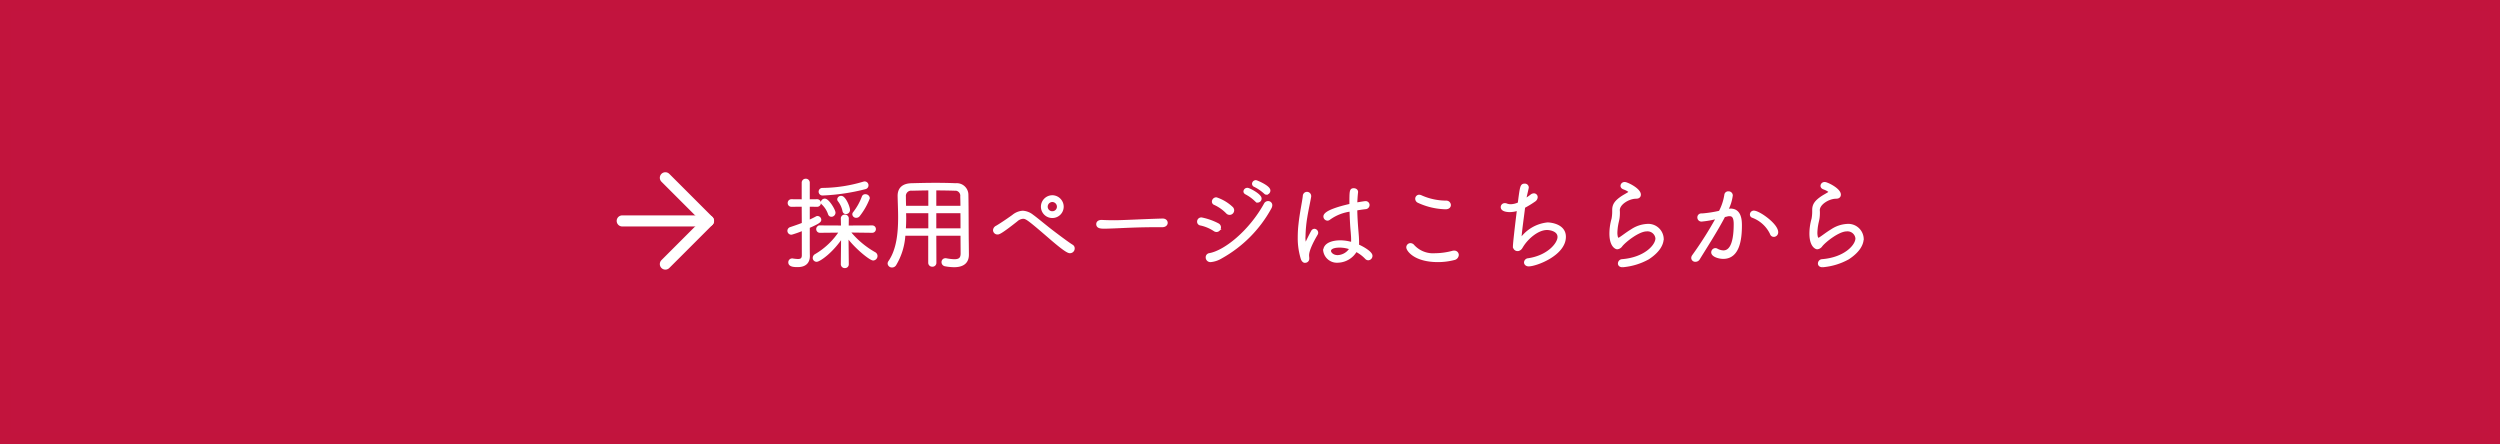 <svg xmlns="http://www.w3.org/2000/svg" width="450" height="80" viewBox="0 0 450 80">
  <g id="グループ_1315" data-name="グループ 1315" transform="translate(-502 -4259)">
    <g id="長方形_1672" data-name="長方形 1672" transform="translate(502 4259)" fill="#c2143e" stroke="#c2143d" stroke-width="2">
      <rect width="450" height="80" stroke="none"/>
      <rect x="1" y="1" width="448" height="78" fill="none"/>
    </g>
    <g id="グループ_72" data-name="グループ 72" transform="translate(-4.256)">
      <path id="パス_35949" data-name="パス 35949" d="M-88.146.558a.454.454,0,0,0,.486.45.429.429,0,0,0,.45-.432l-.054-5.184c1.548,2.16,4.212,4.248,4.7,4.248a.558.558,0,0,0,.522-.576.519.519,0,0,0-.288-.45A16.108,16.108,0,0,1-87.03-5.4l4.284.054a.406.406,0,0,0,.414-.414.4.4,0,0,0-.414-.414l-4.482.018.018-1.512v-.018a.434.434,0,0,0-.468-.432.434.434,0,0,0-.468.432v.018l.036,1.512-4.05-.018a.4.4,0,0,0-.414.414.406.406,0,0,0,.414.414l3.762-.036a13.357,13.357,0,0,1-4.536,4.356.536.536,0,0,0-.27.45.445.445,0,0,0,.45.45c.45,0,2.772-1.53,4.662-4.464Zm-7.02-1.566c-.018.684-.4.882-.954.882a7.191,7.191,0,0,1-.99-.108h-.072A.443.443,0,0,0-97.6.234c0,.576.864.594,1.44.594,1.422,0,1.944-.738,1.944-1.746V-.954c-.018-.648-.018-1.908-.018-2.2V-6.156c1.908-.828,2.07-1.062,2.07-1.278a.435.435,0,0,0-.414-.432.268.268,0,0,0-.162.036c-.486.27-.99.5-1.494.738v-2.952l1.566.018a.42.42,0,0,0,.432-.45.406.406,0,0,0-.414-.414l-1.584.018v-3.222a.458.458,0,0,0-.468-.486.462.462,0,0,0-.486.486v3.222l-2.106-.018a.411.411,0,0,0-.414.432.411.411,0,0,0,.414.432l2.106-.018.018,3.348c-.7.288-1.458.54-2.25.81a.449.449,0,0,0-.342.432.455.455,0,0,0,.486.45,17.592,17.592,0,0,0,2.106-.756Zm11.142-12.186a.452.452,0,0,0,.36-.45.445.445,0,0,0-.45-.45.792.792,0,0,0-.18.036,26.551,26.551,0,0,1-7.416,1.134.426.426,0,0,0-.432.432.441.441,0,0,0,.486.432A36.888,36.888,0,0,0-84.024-13.194Zm-1.188,4.968A11.92,11.92,0,0,0-83.43-11.34a.522.522,0,0,0-.558-.45.375.375,0,0,0-.378.234,10.675,10.675,0,0,1-1.62,2.9.323.323,0,0,0-.09.234.429.429,0,0,0,.468.378A.51.51,0,0,0-85.212-8.226Zm-4.878,0a.5.5,0,0,0,.486-.486c0-.45-1.116-2.286-1.674-2.286a.47.47,0,0,0-.468.414.229.229,0,0,0,.09.2A4.6,4.6,0,0,1-90.45-8.5.377.377,0,0,0-90.09-8.226Zm2.61-.486a.483.483,0,0,0,.486-.486c0-.558-.756-2.3-1.332-2.3a.444.444,0,0,0-.468.36.3.3,0,0,0,.054.18,4.6,4.6,0,0,1,.9,1.944A.363.363,0,0,0-87.48-8.712Zm21.87,5.526c-.036-2-.018-6.192-.072-8.784a1.847,1.847,0,0,0-2.034-1.8c-1.26-.054-2.484-.072-3.672-.072-1.44,0-2.862.036-4.266.072-1.476.036-2.268.7-2.268,2.016v.036c.018,1.152.09,2.466.09,3.816,0,2.862-.288,5.9-1.8,8.064a.536.536,0,0,0-.09.27.519.519,0,0,0,.54.468A.608.608,0,0,0-78.66.612a11.514,11.514,0,0,0,1.638-5.436h4.608V.288a.457.457,0,0,0,.486.468.448.448,0,0,0,.486-.468l-.018-5.112h4.86c0,1.332.018,2.556.018,3.456,0,.918-.432,1.278-1.386,1.278A9.137,9.137,0,0,1-69.48-.27h-.09A.439.439,0,0,0-70.02.2a.5.5,0,0,0,.432.486,9.059,9.059,0,0,0,1.566.162c1.98,0,2.43-1.008,2.43-2.016v-.054Zm-1.008-5.688c.018,1.026.018,2.142.018,3.222h-4.86V-8.874ZM-71.46-9.7v-3.276q1.755,0,3.51.054a1.164,1.164,0,0,1,1.3,1.314c.018.54.036,1.188.036,1.908Zm-.936,4.05H-76.95c.054-.738.072-1.458.072-2.178,0-.36-.018-.7-.018-1.044h4.5Zm0-4.05h-4.5c-.018-.684-.036-1.332-.036-1.908a1.2,1.2,0,0,1,1.35-1.314c1.062-.018,2.124-.054,3.186-.054Zm23.868-.09a1.821,1.821,0,0,0-1.8-1.818,1.821,1.821,0,0,0-1.8,1.818,1.79,1.79,0,0,0,1.8,1.782A1.79,1.79,0,0,0-48.528-9.792Zm1.98,7.488a.489.489,0,0,0-.252-.432c-.108-.072-.756-.45-3.636-2.646C-51.75-6.39-53.19-7.614-53.928-8.136a3.03,3.03,0,0,0-1.71-.684,2.99,2.99,0,0,0-1.728.7c-1.116.81-2.52,1.728-2.97,1.98a.694.694,0,0,0-.414.576.547.547,0,0,0,.576.522c.18,0,.522-.036,3.366-2.286a2,2,0,0,1,1.188-.54c.612,0,.918.18,4.752,3.492,1.206,1.044,3.15,2.7,3.672,2.7A.6.6,0,0,0-46.548-2.3Zm-2.7-7.488a1.068,1.068,0,0,1-1.08,1.062,1.068,1.068,0,0,1-1.08-1.062,1.1,1.1,0,0,1,1.08-1.1A1.1,1.1,0,0,1-49.248-9.792Zm18.684,3.438c.522,0,.756-.27.756-.54,0-.18-.126-.54-.72-.522-3.222.09-7.146.306-8.64.306-.738,0-1.548-.018-2.232-.054h-.072c-.486,0-.7.234-.7.5,0,.522.522.576,1.242.576.36,0,.846-.018,1.782-.054,1.458-.054,4.122-.216,7.614-.216h.954Zm18.792-5.85a.509.509,0,0,0,.45-.5c0-.684-2.25-1.62-2.358-1.62a.438.438,0,0,0-.45.4.382.382,0,0,0,.27.342,8.106,8.106,0,0,1,1.836,1.26A.314.314,0,0,0-11.772-12.2Zm-1.584,1.422a.478.478,0,0,0,.45-.486c0-.612-2-1.674-2.3-1.674a.443.443,0,0,0-.468.4c0,.108.072.234.27.324a7.611,7.611,0,0,1,1.782,1.314A.348.348,0,0,0-13.356-10.782ZM-18.4-8.568a.577.577,0,0,0,.558-.576.6.6,0,0,0-.216-.45,7.518,7.518,0,0,0-2.754-1.638.538.538,0,0,0-.54.522.375.375,0,0,0,.252.36,7.277,7.277,0,0,1,2.232,1.566A.6.6,0,0,0-18.4-8.568Zm-3.636,7.38a.5.5,0,0,0-.432.522.591.591,0,0,0,.648.594A4.373,4.373,0,0,0-19.962-.7a22.549,22.549,0,0,0,8.82-8.856,1.084,1.084,0,0,0,.162-.5.491.491,0,0,0-.5-.5.573.573,0,0,0-.522.324C-14.67-5.382-19.17-1.692-22.032-1.188Zm1.278-4.3a.578.578,0,0,0,.54-.594.556.556,0,0,0-.306-.486,10.986,10.986,0,0,0-2.952-1.044.5.5,0,0,0-.54.5.431.431,0,0,0,.378.45,7.257,7.257,0,0,1,2.5,1.044A.634.634,0,0,0-20.754-5.49ZM4.32-1.944A6.616,6.616,0,0,1,6.174-.576a.53.53,0,0,0,.378.18.552.552,0,0,0,.5-.558c0-.522-1.26-1.314-2.232-1.764-.072-.036-.144-.054-.216-.09a2.216,2.216,0,0,0,.036-.36V-3.4c0-.666-.054-1.3-.108-1.944-.09-1.044-.2-2.52-.216-4,.5-.09,1.08-.18,1.692-.252a.513.513,0,0,0,.522-.486.459.459,0,0,0-.486-.468c-.144,0-1.224.18-1.728.27.018-.756.072-1.494.144-2.142v-.036c0-.27-.27-.414-.522-.414-.54,0-.54.234-.54,2.79-.63.144-4.68,1.026-4.68,2.052a.512.512,0,0,0,.486.5.522.522,0,0,0,.324-.144A8.349,8.349,0,0,1,3.42-9.18c.036,1.548.126,3.114.216,3.96.036.486.072.918.072,1.332a5.068,5.068,0,0,1-.036.738,7.609,7.609,0,0,0-2.16-.342c-1.224,0-2.826.36-2.826,1.638A2.238,2.238,0,0,0,1.08.036a3.819,3.819,0,0,0,3.186-1.89Zm-9.144,2a.493.493,0,0,0,.5-.54A2.728,2.728,0,0,0-4.356-.9v-.144C-4.356-2.16-3.24-4.1-2.772-4.9a.469.469,0,0,0,.054-.2.471.471,0,0,0-.432-.468.43.43,0,0,0-.36.252c-.288.5-.882,1.692-1.116,2.232-.072.18-.126.252-.162.252A3.914,3.914,0,0,1-5-4.5,23.674,23.674,0,0,1-4.68-7.92c.216-1.332.576-2.934.7-3.708v-.09a.507.507,0,0,0-.522-.5.5.5,0,0,0-.486.5c-.126,1.134-.558,3.024-.774,5.058A20.475,20.475,0,0,0-5.9-4.3a12.5,12.5,0,0,0,.54,3.834C-5.238-.09-5.04.054-4.824.054ZM3.438-2.3A2.872,2.872,0,0,1,1.044-.828C.09-.828-.414-1.44-.414-1.836c0-.162.072-.846,1.836-.846A5.819,5.819,0,0,1,3.438-2.3ZM21.168-10.1a.578.578,0,0,0-.594-.54,11.122,11.122,0,0,1-4.536-.972.887.887,0,0,0-.324-.09.469.469,0,0,0-.468.486.556.556,0,0,0,.324.486,12.238,12.238,0,0,0,4.9,1.152C20.952-9.576,21.168-9.828,21.168-10.1ZM21.96-.432a.744.744,0,0,0,.63-.684A.542.542,0,0,0,22-1.638a.842.842,0,0,0-.288.036,12.481,12.481,0,0,1-3.114.432,4.846,4.846,0,0,1-3.96-1.548.649.649,0,0,0-.5-.27.507.507,0,0,0-.5.522c0,.414,1.224,2.394,5.454,2.394A11.689,11.689,0,0,0,21.96-.432ZM33.57-9.36c-.666,5.418-.738,6.48-.738,6.714a.587.587,0,0,0,.594.594.5.5,0,0,0,.234-.054c.324-.126.432-.432.612-.7.936-1.458,2.772-3.042,4.446-3.042.54,0,2.142.234,2.142,1.512,0,1.206-1.872,3.528-5.508,4.068a.541.541,0,0,0-.522.5c0,.234.2.468.594.468,1.3,0,6.444-1.908,6.444-5.076,0-2.214-2.826-2.34-3.042-2.34a6.71,6.71,0,0,0-4.986,3.1c.054-1.476.486-4.374.7-6.156a17.267,17.267,0,0,0,1.89-1.152.746.746,0,0,0,.36-.576.431.431,0,0,0-.432-.45.724.724,0,0,0-.45.18c-.252.2-.846.612-1.224.864.126-.756.324-1.476.486-2.25,0-.036.018-.072.018-.108a.456.456,0,0,0-.5-.432c-.558,0-.594.27-.99,3.33a3.752,3.752,0,0,1-1.53.378,2.231,2.231,0,0,1-.72-.126.706.706,0,0,0-.324-.072.469.469,0,0,0-.486.468c0,.594,1.044.648,1.4.648A4.722,4.722,0,0,0,33.57-9.36ZM50.58-7.578A9.488,9.488,0,0,0,50.2-4.95c0,2.142.918,2.574,1.17,2.574a.99.99,0,0,0,.7-.45c.7-.864,3.132-2.772,4.572-2.772A1.676,1.676,0,0,1,58.482-4.1c0,1.386-2.178,3.69-6.264,4a.54.54,0,0,0-.486.522c0,.234.162.432.594.432A11.414,11.414,0,0,0,56.916-.54c1.872-1.224,2.556-2.5,2.556-3.546a2.527,2.527,0,0,0-2.754-2.358,5.457,5.457,0,0,0-2.736.936c-.792.468-1.674,1.17-2.034,1.386a1.047,1.047,0,0,1-.4.18c-.4,0-.414-1.044-.414-1.134A9.439,9.439,0,0,1,51.3-6.642c.054-.324.18-.756.234-1.152a6.331,6.331,0,0,0,.054-.81v-.252c0-.108-.018-.2-.018-.306,0-1.224,1.836-2.322,3.2-2.322.108,0,.594,0,.594-.486,0-.918-2.232-2.016-2.646-2.016a.475.475,0,0,0-.522.432c0,.162.108.324.378.414.108.036,1.062.4,1.062.7,0,.09-.108.2-.36.342-.288.18-.666.378-1.026.612-1.1.756-1.548,1.314-1.548,2.286v.36A7.292,7.292,0,0,1,50.58-7.578Zm28.962,2.97a.567.567,0,0,0,.54-.594c0-1.35-3.24-3.636-4.14-3.636a.445.445,0,0,0-.45.45.345.345,0,0,0,.234.342,6.013,6.013,0,0,1,3.366,3.078A.48.48,0,0,0,79.542-4.608Zm-8.55-4.464a7.6,7.6,0,0,0,.918-2.772.505.505,0,0,0-.54-.468.454.454,0,0,0-.486.4,9.645,9.645,0,0,1-1.026,3.078,21.108,21.108,0,0,1-3.2.5h-.162a.453.453,0,0,0-.468.468.486.486,0,0,0,.522.5,16.368,16.368,0,0,0,2.916-.54,67.241,67.241,0,0,1-4.41,6.984.624.624,0,0,0-.126.36.457.457,0,0,0,.5.432.623.623,0,0,0,.558-.306c1.188-1.944,3.222-5.076,4.59-7.722q.3-.054.486-.108a1.788,1.788,0,0,1,.5-.072c.792,0,1.008.666,1.008,1.674,0,4.14-1.116,4.986-2.106,4.986a2.637,2.637,0,0,1-1.224-.36.479.479,0,0,0-.216-.054.519.519,0,0,0-.5.522c0,.54,1.08.918,1.926.918,2.718,0,3.1-3.33,3.1-5.76,0-.882-.054-2.79-1.782-2.79a2.2,2.2,0,0,0-.468.054ZM86.58-7.578A9.488,9.488,0,0,0,86.2-4.95c0,2.142.918,2.574,1.17,2.574a.99.99,0,0,0,.7-.45c.7-.864,3.132-2.772,4.572-2.772A1.676,1.676,0,0,1,94.482-4.1c0,1.386-2.178,3.69-6.264,4a.54.54,0,0,0-.486.522c0,.234.162.432.594.432A11.414,11.414,0,0,0,92.916-.54c1.872-1.224,2.556-2.5,2.556-3.546a2.527,2.527,0,0,0-2.754-2.358,5.457,5.457,0,0,0-2.736.936c-.792.468-1.674,1.17-2.034,1.386a1.047,1.047,0,0,1-.4.18c-.4,0-.414-1.044-.414-1.134A9.438,9.438,0,0,1,87.3-6.642c.054-.324.18-.756.234-1.152a6.33,6.33,0,0,0,.054-.81v-.252c0-.108-.018-.2-.018-.306,0-1.224,1.836-2.322,3.2-2.322.108,0,.594,0,.594-.486,0-.918-2.232-2.016-2.646-2.016a.475.475,0,0,0-.522.432c0,.162.108.324.378.414.108.036,1.062.4,1.062.7,0,.09-.108.2-.36.342-.288.18-.666.378-1.026.612-1.1.756-1.548,1.314-1.548,2.286v.36A7.292,7.292,0,0,1,86.58-7.578Z" transform="translate(746 4306)" fill="#fff" stroke="#fff" stroke-width="0.5"/>
      <g id="Icon_feather-arrow-right" data-name="Icon feather-arrow-right" transform="translate(610.756 4283.5)">
        <path id="パス_344" data-name="パス 344" d="M7.5,18H23.033" transform="translate(0 -2.734)" fill="none" stroke="#fff" stroke-linecap="round" stroke-linejoin="round" stroke-width="2"/>
        <path id="パス_345" data-name="パス 345" d="M18,7.5l7.766,7.766L18,23.033" transform="translate(-2.734 0)" fill="none" stroke="#fff" stroke-linecap="round" stroke-linejoin="round" stroke-width="2"/>
      </g>
    </g>
  </g>
</svg>
